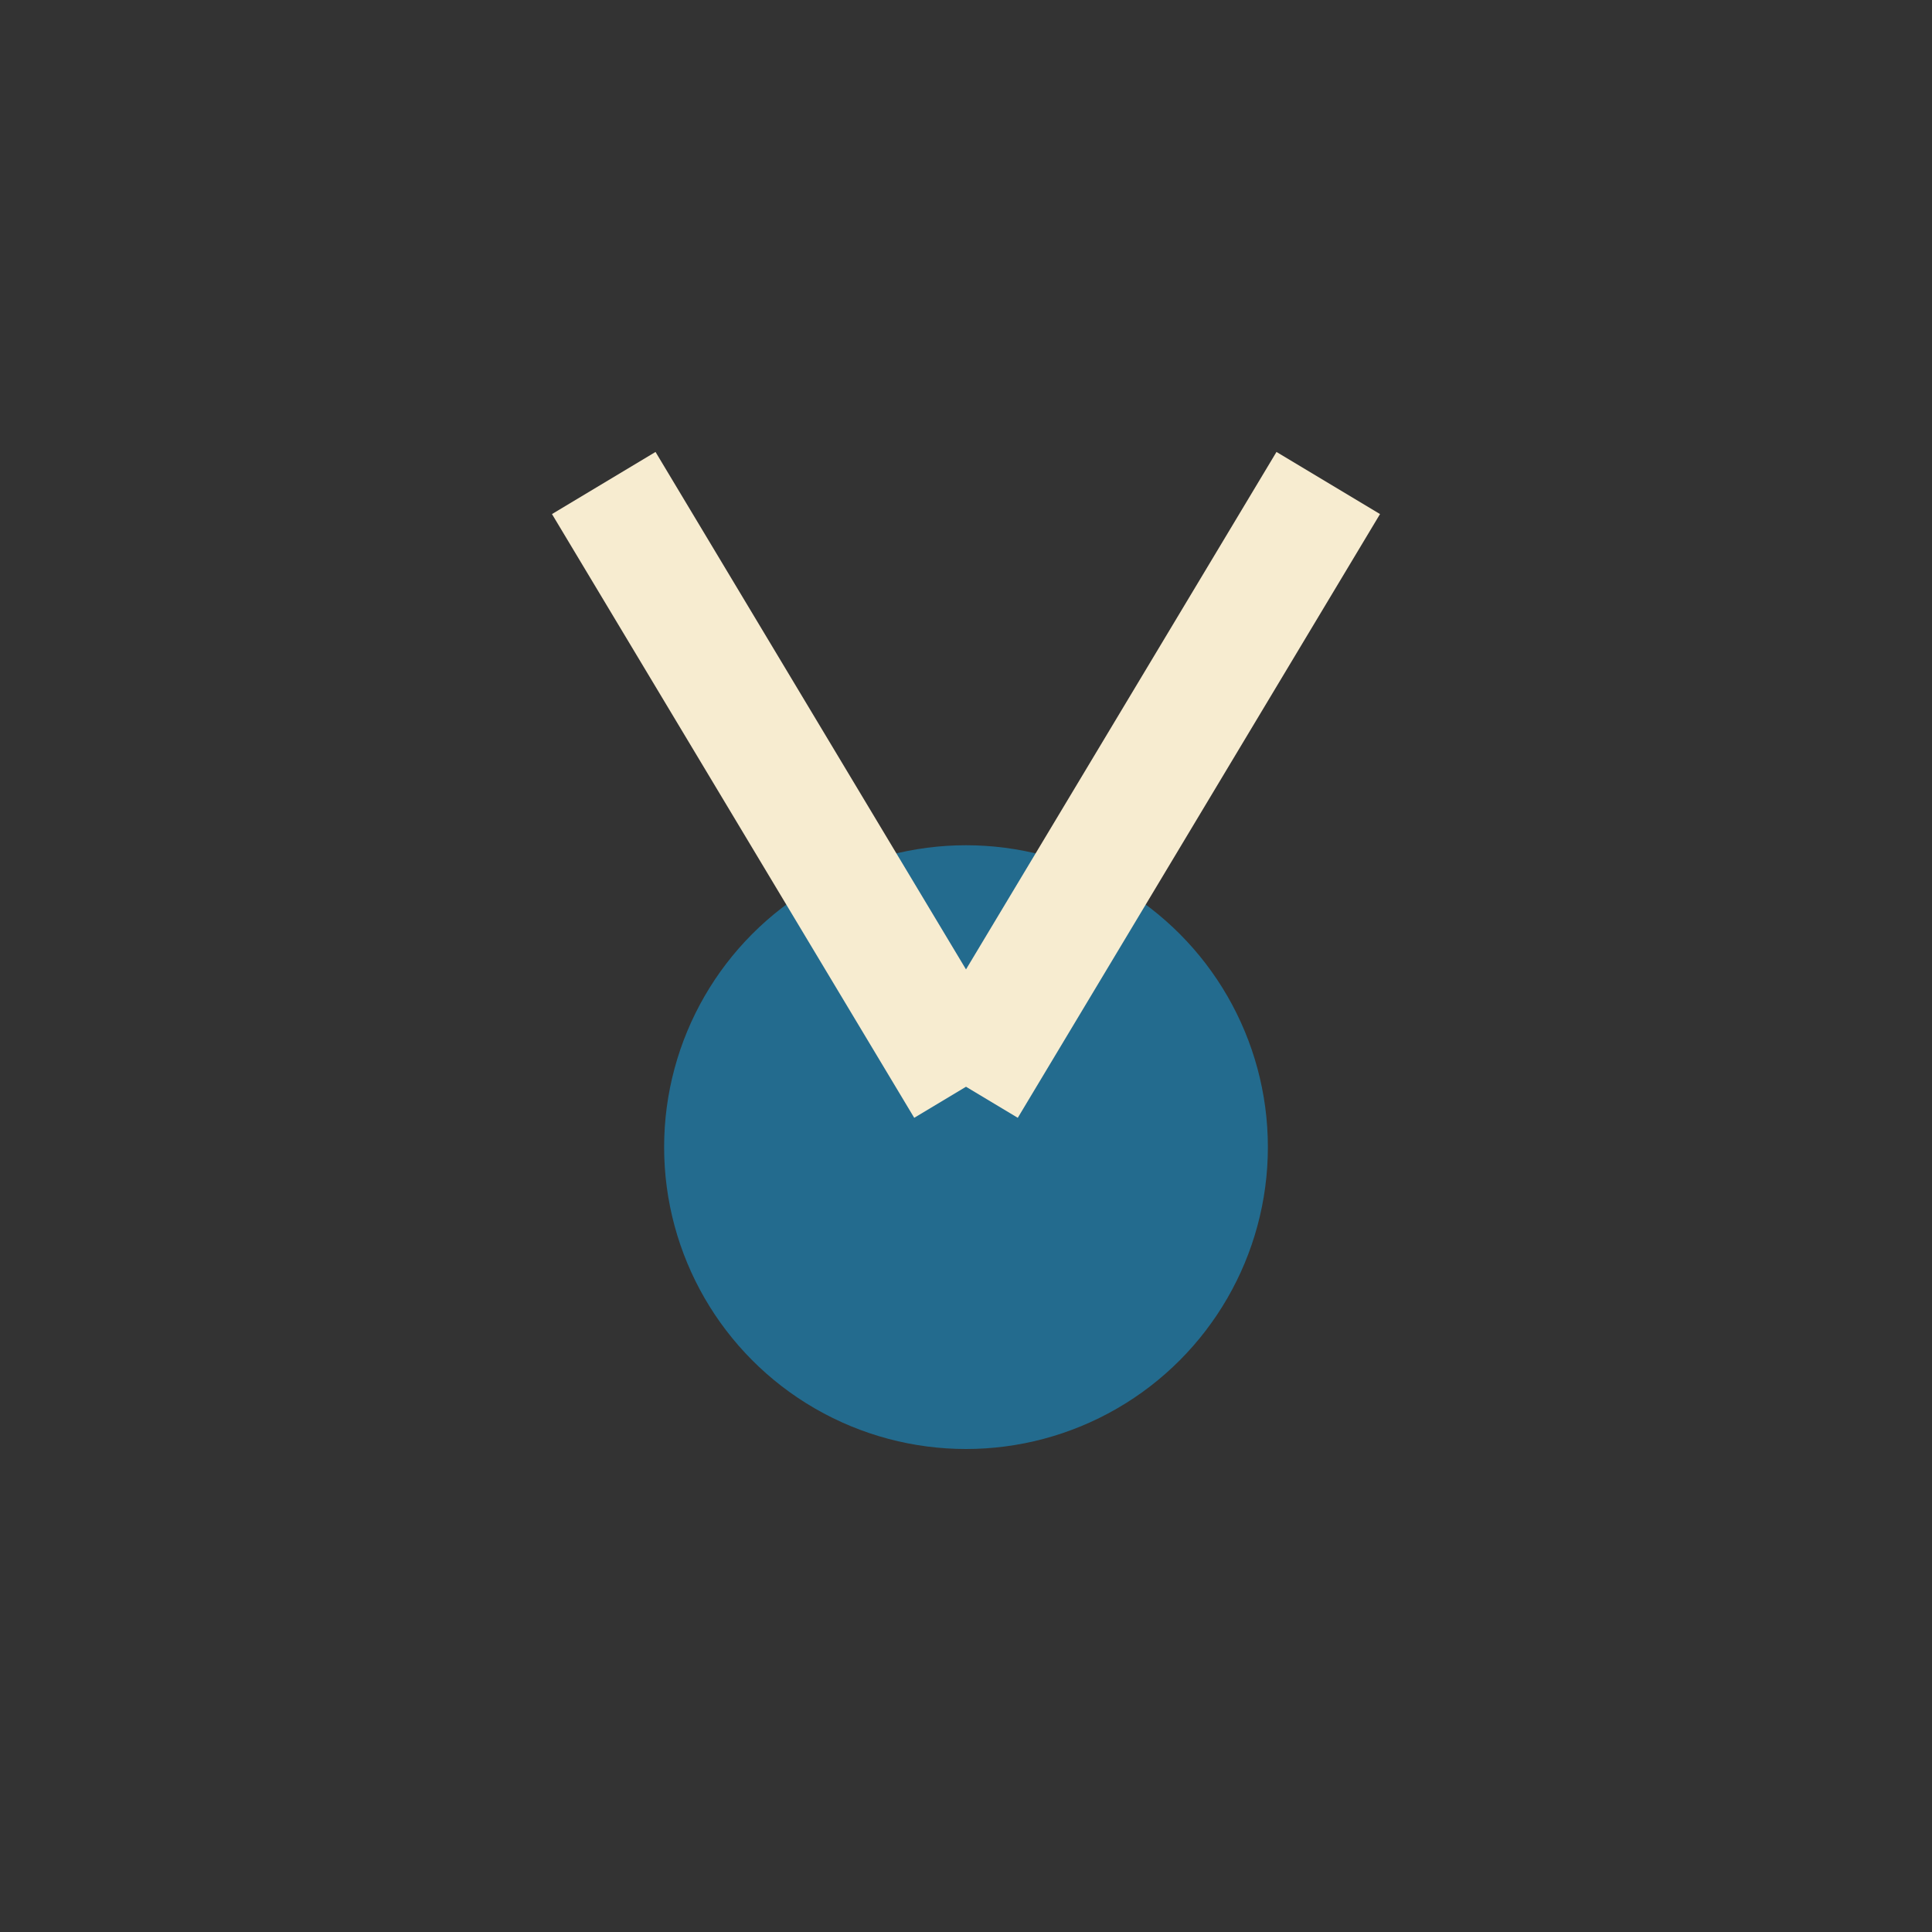 <?xml version="1.0" encoding="UTF-8"?>
<svg xmlns="http://www.w3.org/2000/svg" width="32" height="32" viewBox="0 0 32 32"><rect x="0" y="0" width="32" height="32" fill="#333333" stroke="none"/><circle cx="16" cy="19" r="5" fill="#236B8E"/><path d="M16 18L10 8m6 10l6-10" stroke="#F7ECD0" stroke-width="2"/></svg>